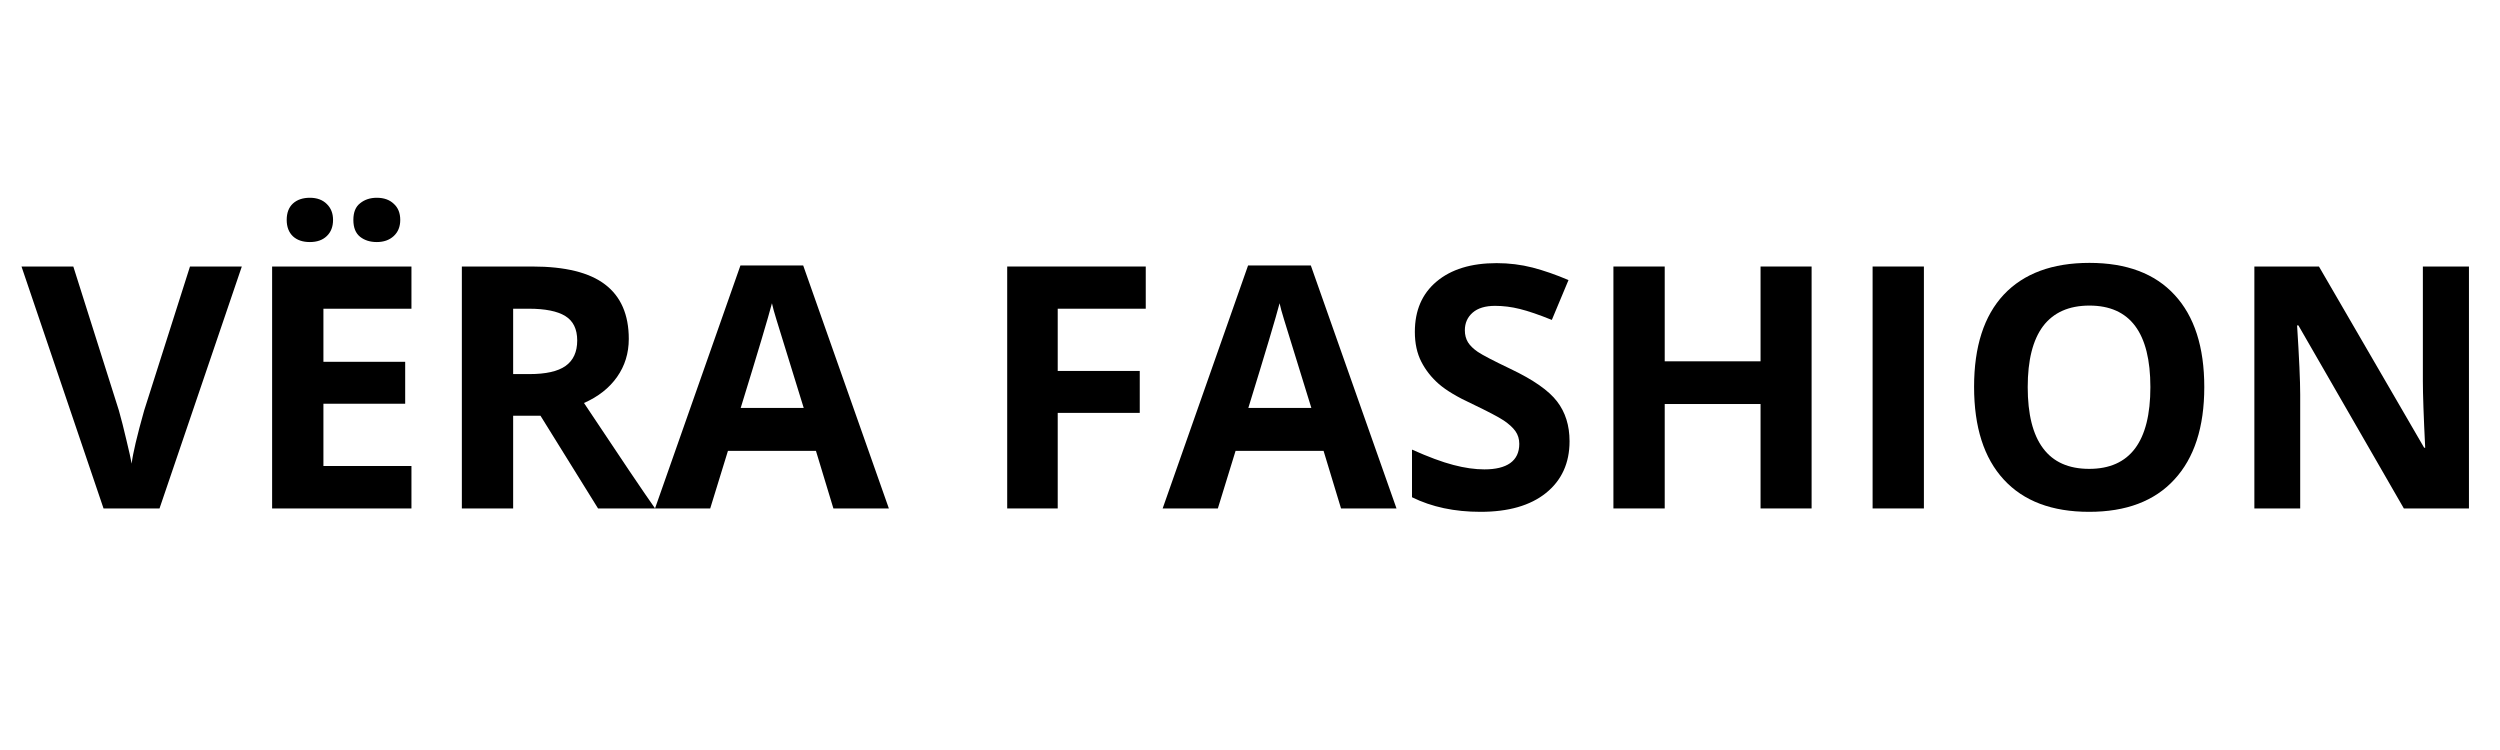 <svg xmlns="http://www.w3.org/2000/svg" xmlns:xlink="http://www.w3.org/1999/xlink" width="200" zoomAndPan="magnify" viewBox="0 0 150 45" height="60" preserveAspectRatio="xMidYMid meet" version="1.0"><defs><g/></defs><g fill="#000000" fill-opacity="1"><g transform="translate(1.29, 30.507)"><g><path d="M 10.109 -14.516 L 13.219 -14.516 L 8.281 0 L 4.922 0 L 0 -14.516 L 3.109 -14.516 L 5.844 -5.875 C 5.988 -5.363 6.141 -4.77 6.297 -4.094 C 6.461 -3.414 6.566 -2.945 6.609 -2.688 C 6.68 -3.289 6.93 -4.352 7.359 -5.875 Z M 10.109 -14.516 "/></g></g></g><g fill="#000000" fill-opacity="1"><g transform="translate(14.499, 30.507)"><g><path d="M 10.188 0 L 1.828 0 L 1.828 -14.516 L 10.188 -14.516 L 10.188 -11.984 L 4.906 -11.984 L 4.906 -8.797 L 9.812 -8.797 L 9.812 -6.281 L 4.906 -6.281 L 4.906 -2.547 L 10.188 -2.547 Z M 2.703 -17.312 C 2.703 -17.738 2.828 -18.066 3.078 -18.297 C 3.328 -18.523 3.664 -18.641 4.094 -18.641 C 4.52 -18.641 4.859 -18.516 5.109 -18.266 C 5.359 -18.023 5.484 -17.707 5.484 -17.312 C 5.484 -16.906 5.359 -16.582 5.109 -16.344 C 4.859 -16.102 4.52 -15.984 4.094 -15.984 C 3.664 -15.984 3.328 -16.098 3.078 -16.328 C 2.828 -16.566 2.703 -16.895 2.703 -17.312 Z M 6.703 -17.312 C 6.703 -17.77 6.836 -18.102 7.109 -18.312 C 7.379 -18.531 7.711 -18.641 8.109 -18.641 C 8.535 -18.641 8.875 -18.52 9.125 -18.281 C 9.383 -18.051 9.516 -17.727 9.516 -17.312 C 9.516 -16.906 9.383 -16.582 9.125 -16.344 C 8.863 -16.102 8.523 -15.984 8.109 -15.984 C 7.711 -15.984 7.379 -16.086 7.109 -16.297 C 6.836 -16.516 6.703 -16.852 6.703 -17.312 Z M 6.703 -17.312 "/></g></g></g><g fill="#000000" fill-opacity="1"><g transform="translate(25.883, 30.507)"><g><path d="M 4.906 -8.062 L 5.891 -8.062 C 6.867 -8.062 7.586 -8.223 8.047 -8.547 C 8.516 -8.879 8.75 -9.391 8.75 -10.078 C 8.75 -10.766 8.508 -11.254 8.031 -11.547 C 7.562 -11.836 6.832 -11.984 5.844 -11.984 L 4.906 -11.984 Z M 4.906 -5.562 L 4.906 0 L 1.828 0 L 1.828 -14.516 L 6.062 -14.516 C 8.031 -14.516 9.484 -14.156 10.422 -13.438 C 11.367 -12.719 11.844 -11.629 11.844 -10.172 C 11.844 -9.316 11.609 -8.555 11.141 -7.891 C 10.672 -7.223 10.008 -6.703 9.156 -6.328 C 11.332 -3.055 12.754 -0.945 13.422 0 L 10 0 L 6.547 -5.562 Z M 4.906 -5.562 "/></g></g></g><g fill="#000000" fill-opacity="1"><g transform="translate(39.301, 30.507)"><g><path d="M 10.703 0 L 9.656 -3.453 L 4.375 -3.453 L 3.312 0 L 0 0 L 5.125 -14.578 L 8.891 -14.578 L 14.031 0 Z M 8.922 -6.031 C 7.953 -9.164 7.406 -10.938 7.281 -11.344 C 7.156 -11.75 7.066 -12.07 7.016 -12.312 C 6.797 -11.469 6.172 -9.375 5.141 -6.031 Z M 8.922 -6.031 "/></g></g></g><g fill="#000000" fill-opacity="1"><g transform="translate(53.324, 30.507)"><g/></g></g><g fill="#000000" fill-opacity="1"><g transform="translate(58.604, 30.507)"><g><path d="M 4.859 0 L 1.828 0 L 1.828 -14.516 L 10.141 -14.516 L 10.141 -11.984 L 4.859 -11.984 L 4.859 -8.25 L 9.781 -8.25 L 9.781 -5.734 L 4.859 -5.734 Z M 4.859 0 "/></g></g></g><g fill="#000000" fill-opacity="1"><g transform="translate(69.759, 30.507)"><g><path d="M 10.703 0 L 9.656 -3.453 L 4.375 -3.453 L 3.312 0 L 0 0 L 5.125 -14.578 L 8.891 -14.578 L 14.031 0 Z M 8.922 -6.031 C 7.953 -9.164 7.406 -10.938 7.281 -11.344 C 7.156 -11.75 7.066 -12.07 7.016 -12.312 C 6.797 -11.469 6.172 -9.375 5.141 -6.031 Z M 8.922 -6.031 "/></g></g></g><g fill="#000000" fill-opacity="1"><g transform="translate(83.782, 30.507)"><g><path d="M 10.391 -4.031 C 10.391 -2.719 9.914 -1.68 8.969 -0.922 C 8.031 -0.172 6.723 0.203 5.047 0.203 C 3.492 0.203 2.125 -0.086 0.938 -0.672 L 0.938 -3.531 C 1.914 -3.094 2.742 -2.785 3.422 -2.609 C 4.098 -2.43 4.719 -2.344 5.281 -2.344 C 5.957 -2.344 6.473 -2.469 6.828 -2.719 C 7.191 -2.977 7.375 -3.363 7.375 -3.875 C 7.375 -4.164 7.297 -4.422 7.141 -4.641 C 6.984 -4.859 6.75 -5.07 6.438 -5.281 C 6.125 -5.488 5.5 -5.816 4.562 -6.266 C 3.664 -6.68 2.992 -7.082 2.547 -7.469 C 2.109 -7.852 1.758 -8.297 1.5 -8.797 C 1.238 -9.305 1.109 -9.906 1.109 -10.594 C 1.109 -11.875 1.539 -12.879 2.406 -13.609 C 3.281 -14.348 4.484 -14.719 6.016 -14.719 C 6.766 -14.719 7.484 -14.629 8.172 -14.453 C 8.859 -14.273 9.578 -14.023 10.328 -13.703 L 9.328 -11.312 C 8.555 -11.625 7.914 -11.844 7.406 -11.969 C 6.906 -12.094 6.41 -12.156 5.922 -12.156 C 5.336 -12.156 4.891 -12.02 4.578 -11.75 C 4.266 -11.477 4.109 -11.125 4.109 -10.688 C 4.109 -10.414 4.172 -10.176 4.297 -9.969 C 4.422 -9.77 4.617 -9.578 4.891 -9.391 C 5.172 -9.203 5.82 -8.863 6.844 -8.375 C 8.207 -7.727 9.141 -7.078 9.641 -6.422 C 10.141 -5.773 10.391 -4.977 10.391 -4.031 Z M 10.391 -4.031 "/></g></g></g><g fill="#000000" fill-opacity="1"><g transform="translate(94.977, 30.507)"><g><path d="M 13.719 0 L 10.656 0 L 10.656 -6.266 L 4.906 -6.266 L 4.906 0 L 1.828 0 L 1.828 -14.516 L 4.906 -14.516 L 4.906 -8.828 L 10.656 -8.828 L 10.656 -14.516 L 13.719 -14.516 Z M 13.719 0 "/></g></g></g><g fill="#000000" fill-opacity="1"><g transform="translate(110.528, 30.507)"><g><path d="M 1.828 0 L 1.828 -14.516 L 4.906 -14.516 L 4.906 0 Z M 1.828 0 "/></g></g></g><g fill="#000000" fill-opacity="1"><g transform="translate(117.257, 30.507)"><g><path d="M 15 -7.281 C 15 -4.875 14.398 -3.023 13.203 -1.734 C 12.016 -0.441 10.312 0.203 8.094 0.203 C 5.863 0.203 4.156 -0.441 2.969 -1.734 C 1.781 -3.023 1.188 -4.879 1.188 -7.297 C 1.188 -9.711 1.781 -11.555 2.969 -12.828 C 4.164 -14.098 5.879 -14.734 8.109 -14.734 C 10.336 -14.734 12.039 -14.094 13.219 -12.812 C 14.406 -11.531 15 -9.688 15 -7.281 Z M 4.406 -7.281 C 4.406 -5.656 4.711 -4.43 5.328 -3.609 C 5.941 -2.785 6.863 -2.375 8.094 -2.375 C 10.539 -2.375 11.766 -4.008 11.766 -7.281 C 11.766 -10.539 10.547 -12.172 8.109 -12.172 C 6.879 -12.172 5.953 -11.758 5.328 -10.938 C 4.711 -10.113 4.406 -8.895 4.406 -7.281 Z M 4.406 -7.281 "/></g></g></g><g fill="#000000" fill-opacity="1"><g transform="translate(133.434, 30.507)"><g><path d="M 14.703 0 L 10.797 0 L 4.469 -10.984 L 4.391 -10.984 C 4.516 -9.035 4.578 -7.648 4.578 -6.828 L 4.578 0 L 1.828 0 L 1.828 -14.516 L 5.703 -14.516 L 12.016 -3.641 L 12.078 -3.641 C 11.984 -5.523 11.938 -6.859 11.938 -7.641 L 11.938 -14.516 L 14.703 -14.516 Z M 14.703 0 "/></g></g></g></svg>